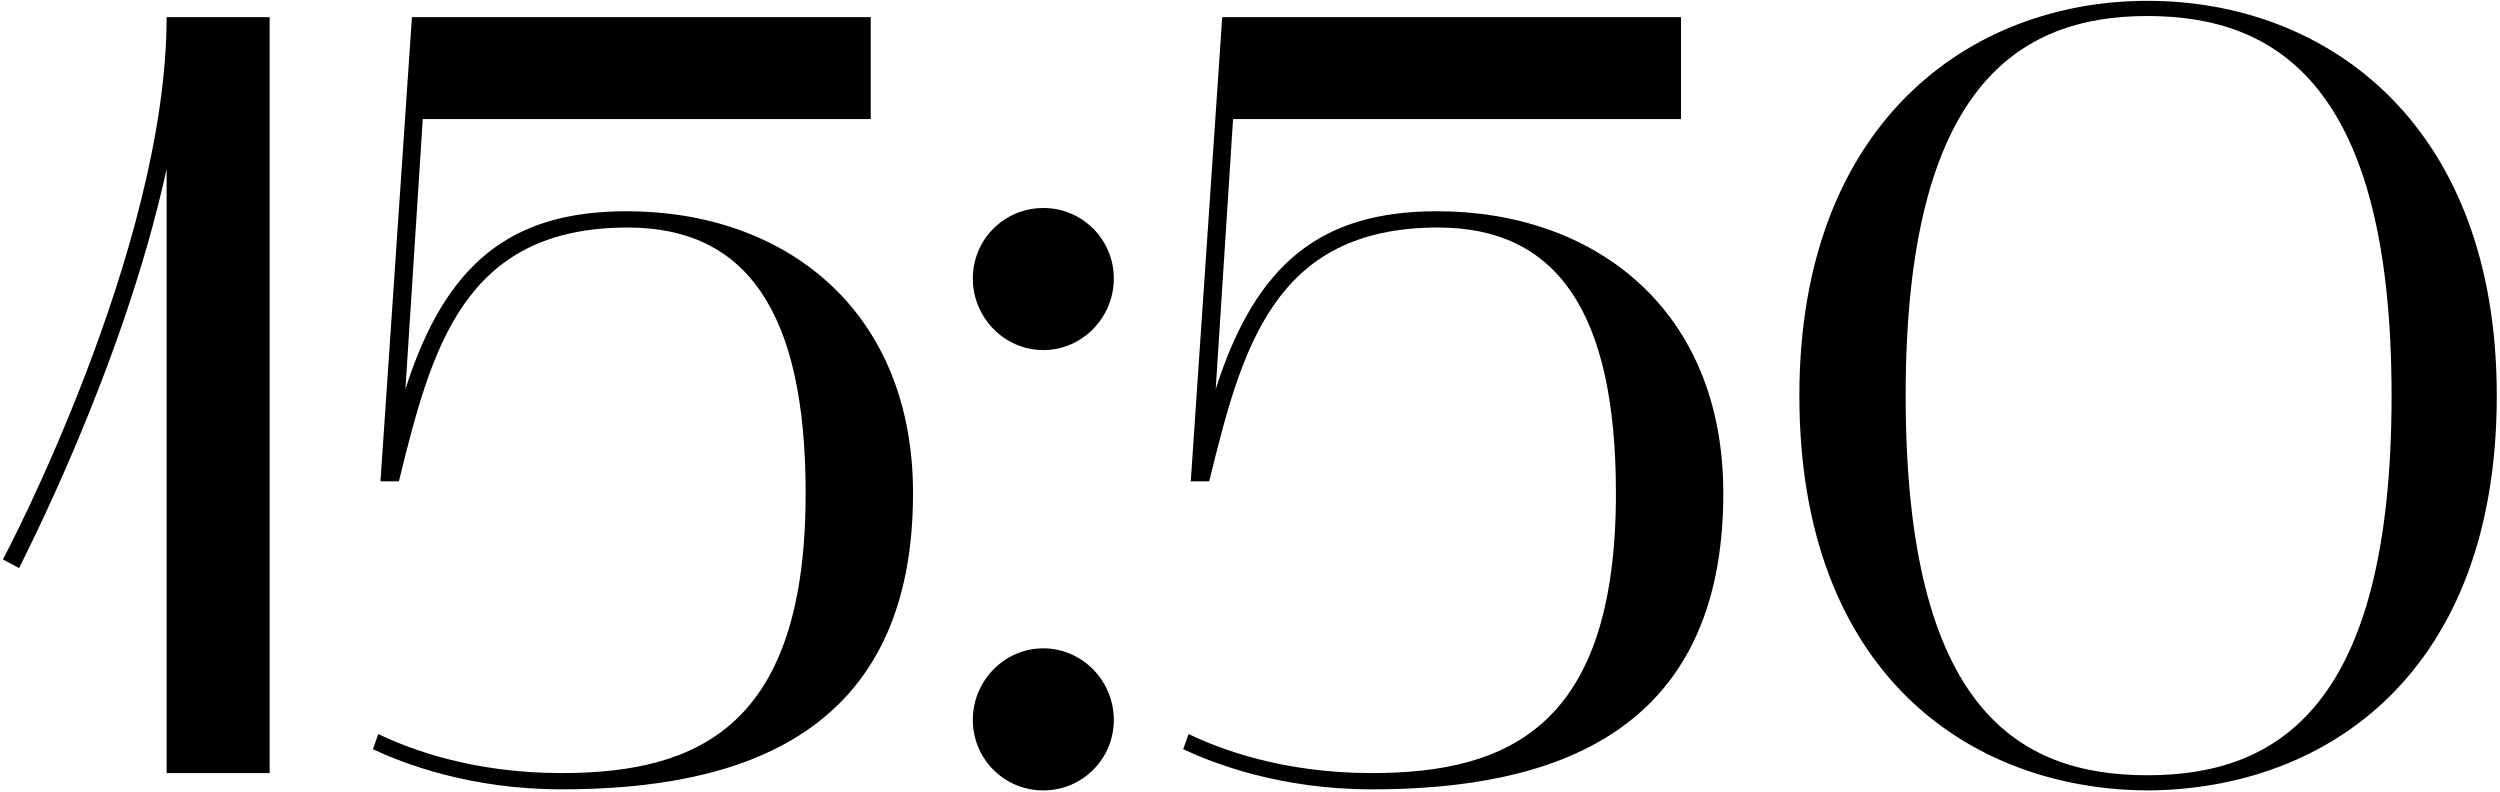 <?xml version="1.0" encoding="UTF-8"?> <svg xmlns="http://www.w3.org/2000/svg" width="650" height="206" viewBox="0 0 650 206" fill="none"><path d="M4.969 147.702L0.739 145.446C1.303 144.6 43.321 64.794 43.321 4.446H70.111V201H43.321V43.926C32.041 95.814 5.251 146.856 4.969 147.702ZM146.018 205.23C122.048 205.23 104.846 198.462 96.95 194.796L98.36 190.848C105.974 194.514 122.33 201 146.018 201C182.114 201 209.468 188.31 209.468 128.244C209.468 80.868 193.958 59.154 163.22 59.154C120.356 59.154 112.178 90.738 103.718 125.142H98.924L107.102 4.446H226.388V30.954H109.922L105.41 101.172C115.844 68.46 132.764 54.924 162.938 54.924C204.11 54.924 237.386 80.586 237.386 128.244C237.386 191.13 192.548 205.23 146.018 205.23ZM271.261 91.02C261.109 91.02 252.931 82.56 252.931 72.408C252.931 62.256 261.109 54.078 271.261 54.078C281.413 54.078 289.591 62.256 289.591 72.408C289.591 82.56 281.413 91.02 271.261 91.02ZM252.931 187.182C252.931 177.03 261.109 168.57 271.261 168.57C281.413 168.57 289.591 177.03 289.591 187.182C289.591 197.334 281.413 205.512 271.261 205.512C261.109 205.512 252.931 197.334 252.931 187.182ZM356.692 205.23C332.722 205.23 315.52 198.462 307.624 194.796L309.034 190.848C316.648 194.514 333.004 201 356.692 201C392.788 201 420.142 188.31 420.142 128.244C420.142 80.868 404.632 59.154 373.894 59.154C331.03 59.154 322.852 90.738 314.392 125.142H309.598L317.776 4.446H437.062V30.954H320.596L316.084 101.172C326.518 68.46 343.438 54.924 373.612 54.924C414.784 54.924 448.06 80.586 448.06 128.244C448.06 191.13 403.222 205.23 356.692 205.23ZM467.835 102.864C467.835 32.364 511.827 0.216 558.357 0.216C605.169 0.216 649.161 32.364 649.161 102.864C649.161 174.774 605.169 205.23 558.357 205.512C511.827 205.23 467.835 174.774 467.835 102.864ZM558.357 4.164C524.799 4.164 495.471 22.494 495.471 102.864C495.471 184.362 524.799 201.564 558.357 201.564C592.197 201.564 621.807 183.798 621.807 102.864C621.807 22.494 592.197 4.164 558.357 4.164Z" fill="black"></path></svg> 